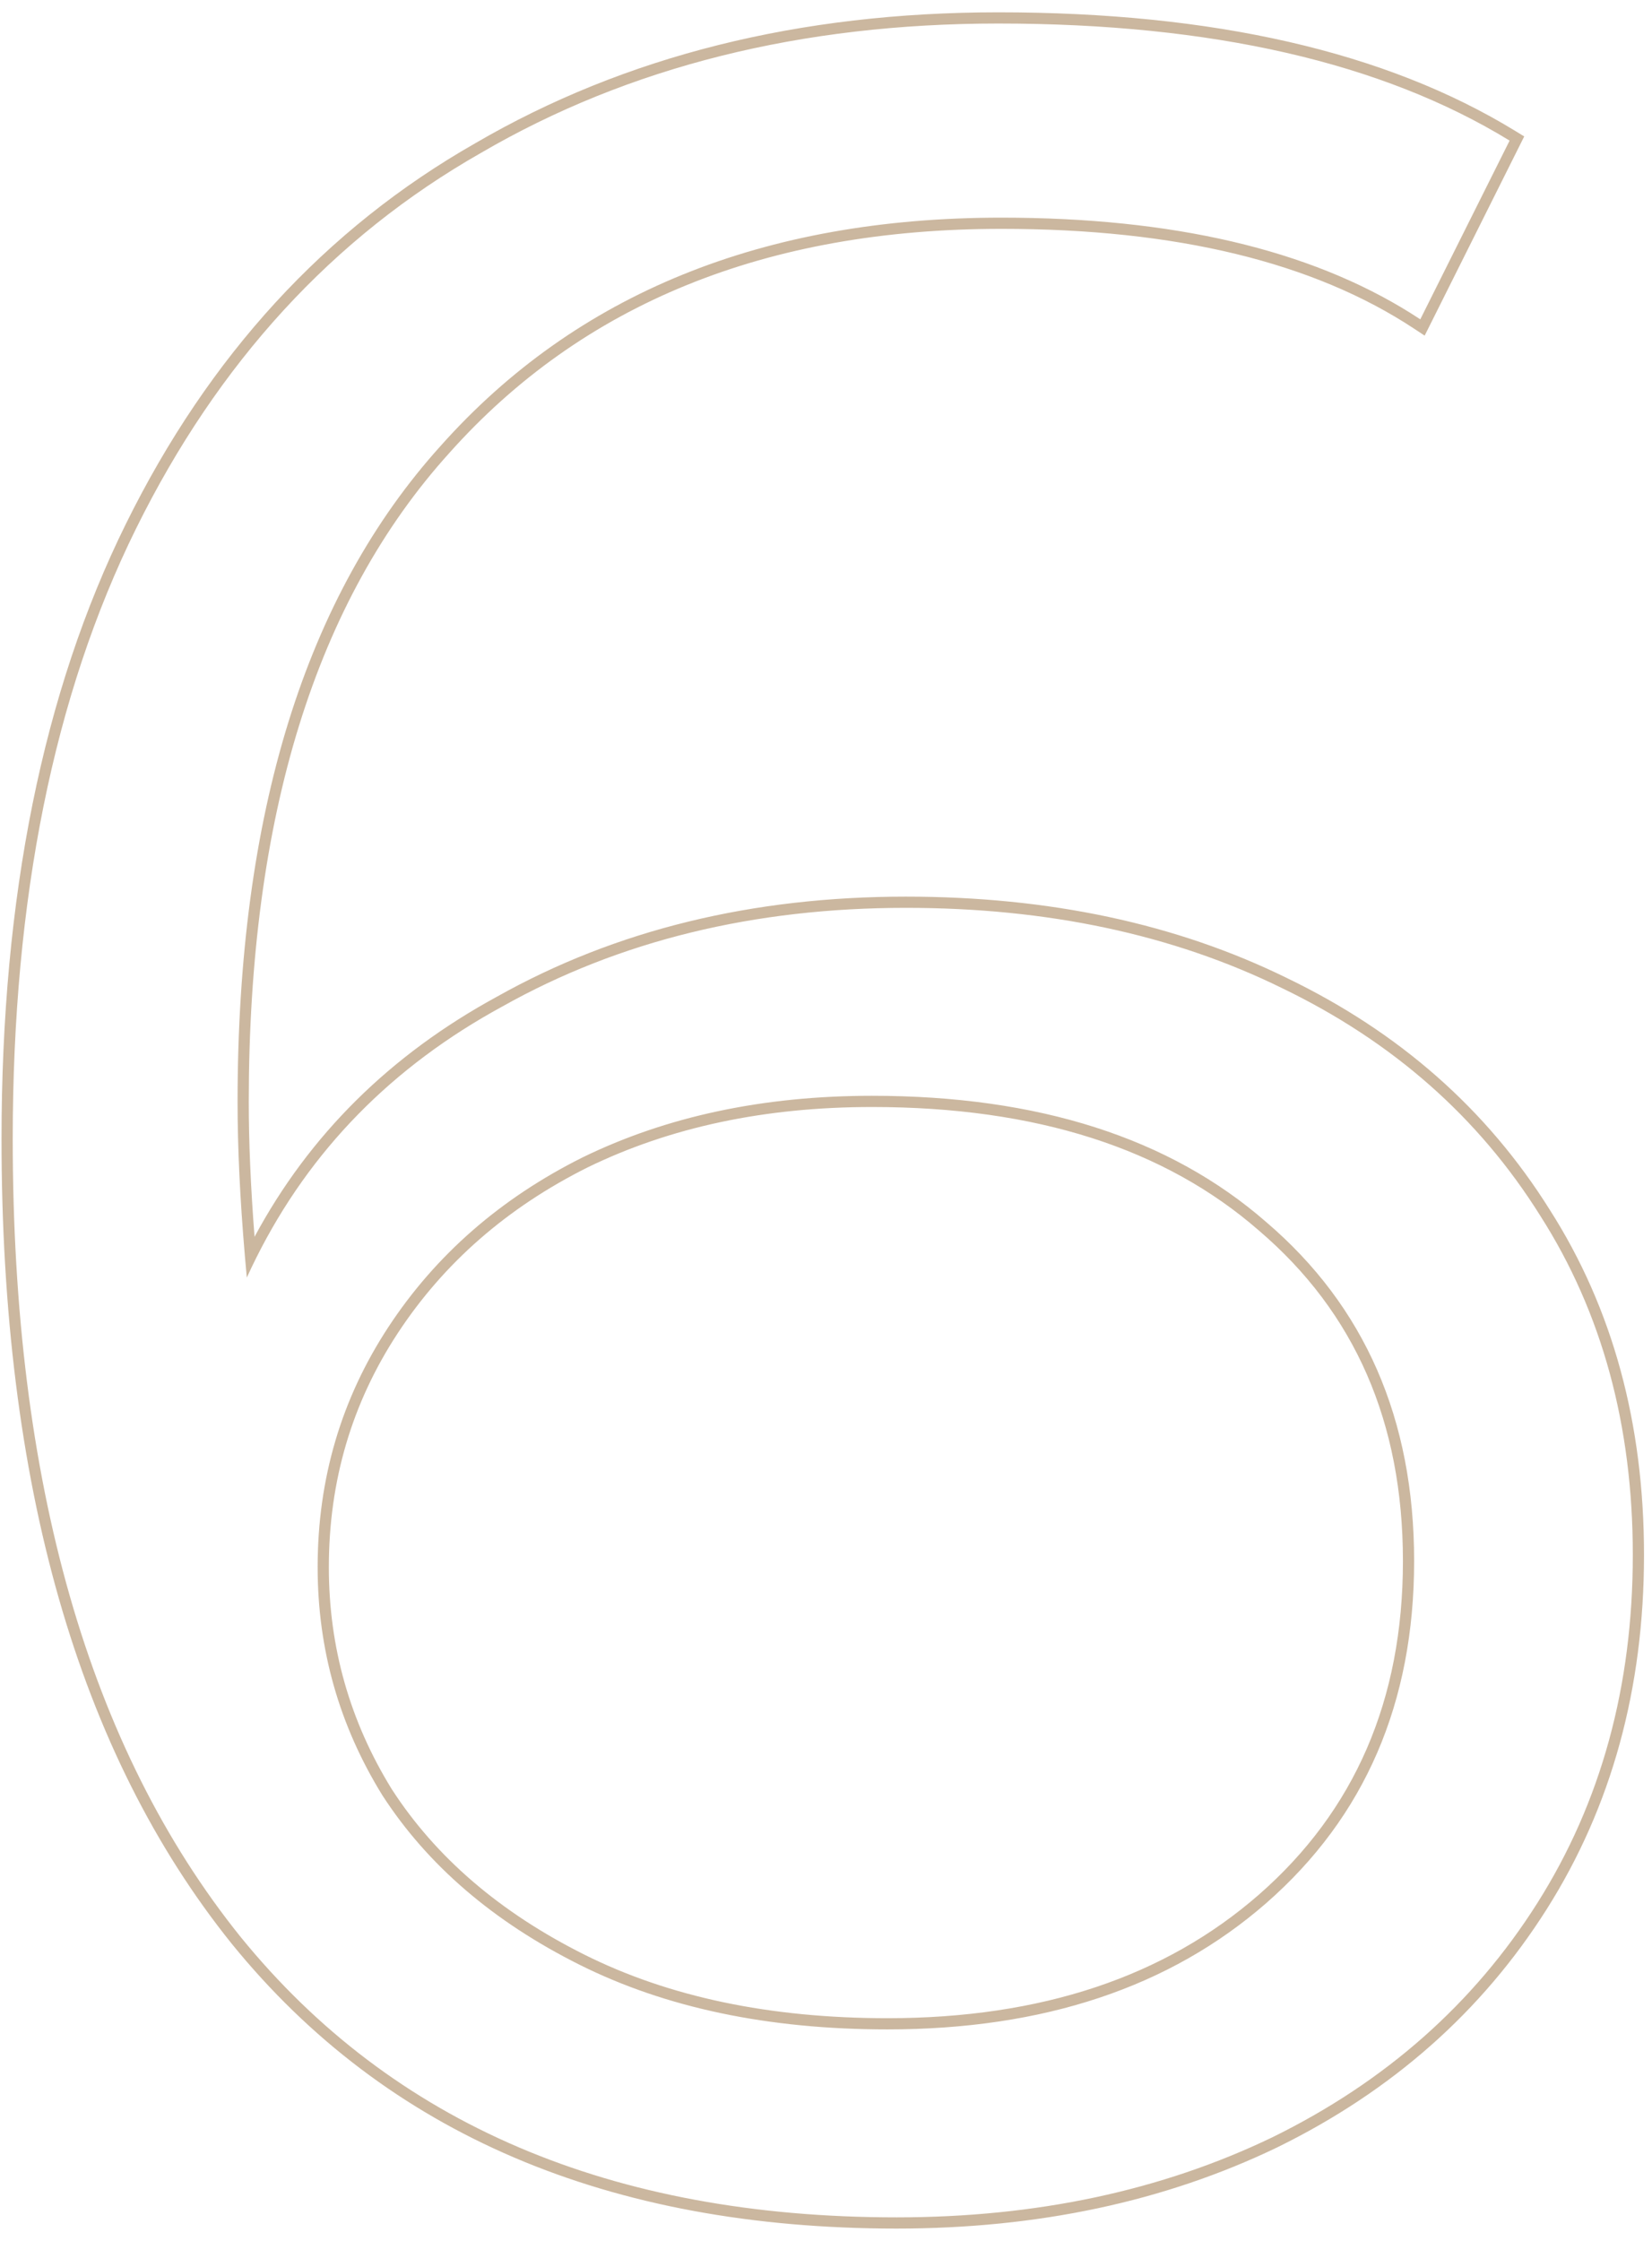 <?xml version="1.0" encoding="UTF-8"?> <svg xmlns="http://www.w3.org/2000/svg" width="118" height="160" viewBox="0 0 118 160" fill="none"> <path opacity="0.5" fill-rule="evenodd" clip-rule="evenodd" d="M100.773 22.365C93.507 17.815 83.759 15.54 71.529 15.54C54.516 15.54 41.169 20.967 31.489 31.82C21.809 42.527 16.969 58.147 16.969 78.68C16.969 81.933 17.142 85.59 17.489 89.651C17.533 90.167 17.58 90.69 17.629 91.22C17.847 90.742 18.072 90.271 18.305 89.806C22.145 82.129 28.007 76.147 35.889 71.86C44.249 67.166 53.856 64.82 64.709 64.82C74.829 64.82 83.776 66.727 91.549 70.54C99.469 74.353 105.629 79.78 110.029 86.82C114.429 93.713 116.629 101.78 116.629 111.02C116.629 120.407 114.356 128.693 109.809 135.88C105.263 143.067 98.956 148.64 90.889 152.6C82.969 156.413 74.023 158.32 64.049 158.32C43.663 158.32 28.043 151.647 17.189 138.3C6.336 124.807 0.909 105.813 0.909 81.32C0.909 64.16 3.843 49.64 9.709 37.76C15.576 25.88 23.789 16.933 34.349 10.92C44.909 4.76 57.229 1.68 71.309 1.68C86.563 1.68 98.736 4.467 107.829 10.04C107.829 10.04 107.829 10.04 107.829 10.04L101.449 22.8C101.226 22.653 101.001 22.508 100.773 22.365ZM35.503 71.16C43.996 66.392 53.739 64.02 64.709 64.02C74.93 64.02 84 65.946 91.9 69.821C99.945 73.695 106.222 79.219 110.706 86.393C115.197 93.43 117.429 101.649 117.429 111.02C117.429 120.542 115.121 128.98 110.485 136.308C105.855 143.626 99.433 149.297 91.242 153.318L91.236 153.321C83.194 157.193 74.127 159.12 64.049 159.12C43.471 159.12 27.603 152.373 16.569 138.805L16.566 138.801C5.559 125.117 0.109 105.921 0.109 81.32C0.109 64.072 3.057 49.423 8.992 37.406C14.922 25.398 23.24 16.326 33.949 10.227C44.649 3.987 57.111 0.88 71.309 0.88C86.65 0.88 98.985 3.681 108.247 9.358L108.873 9.741L101.762 23.964L101.009 23.468C93.852 18.744 84.051 16.34 71.529 16.34C54.702 16.34 41.588 21.699 32.086 32.352L32.083 32.356C22.583 42.864 17.769 58.262 17.769 78.68C17.769 81.562 17.907 84.771 18.182 88.307C22.098 81.026 27.878 75.308 35.503 71.16ZM89.93 87.868L89.924 87.863C83.215 82.011 74.035 79.04 62.289 79.04C54.619 79.04 47.85 80.486 41.963 83.357C36.216 86.232 31.708 90.173 28.418 95.179C25.133 100.178 23.489 105.745 23.489 111.9C23.489 117.615 24.987 122.894 27.986 127.752C31.123 132.598 35.697 136.539 41.747 139.564C47.773 142.577 54.978 144.1 63.389 144.1C74.387 144.1 83.206 141.137 89.923 135.277C96.774 129.283 100.209 121.37 100.209 111.46C100.209 101.549 96.774 93.714 89.93 87.868ZM90.449 135.88C83.556 141.893 74.536 144.9 63.389 144.9C54.883 144.9 47.549 143.36 41.389 140.28C35.229 137.2 30.536 133.167 27.309 128.18C24.229 123.193 22.689 117.767 22.689 111.9C22.689 105.593 24.376 99.873 27.749 94.74C31.123 89.607 35.743 85.573 41.609 82.64C47.623 79.707 54.516 78.24 62.289 78.24C74.169 78.24 83.556 81.247 90.449 87.26C97.489 93.273 101.009 101.34 101.009 111.46C101.009 121.58 97.489 129.72 90.449 135.88Z" fill="#997140"></path> </svg> 